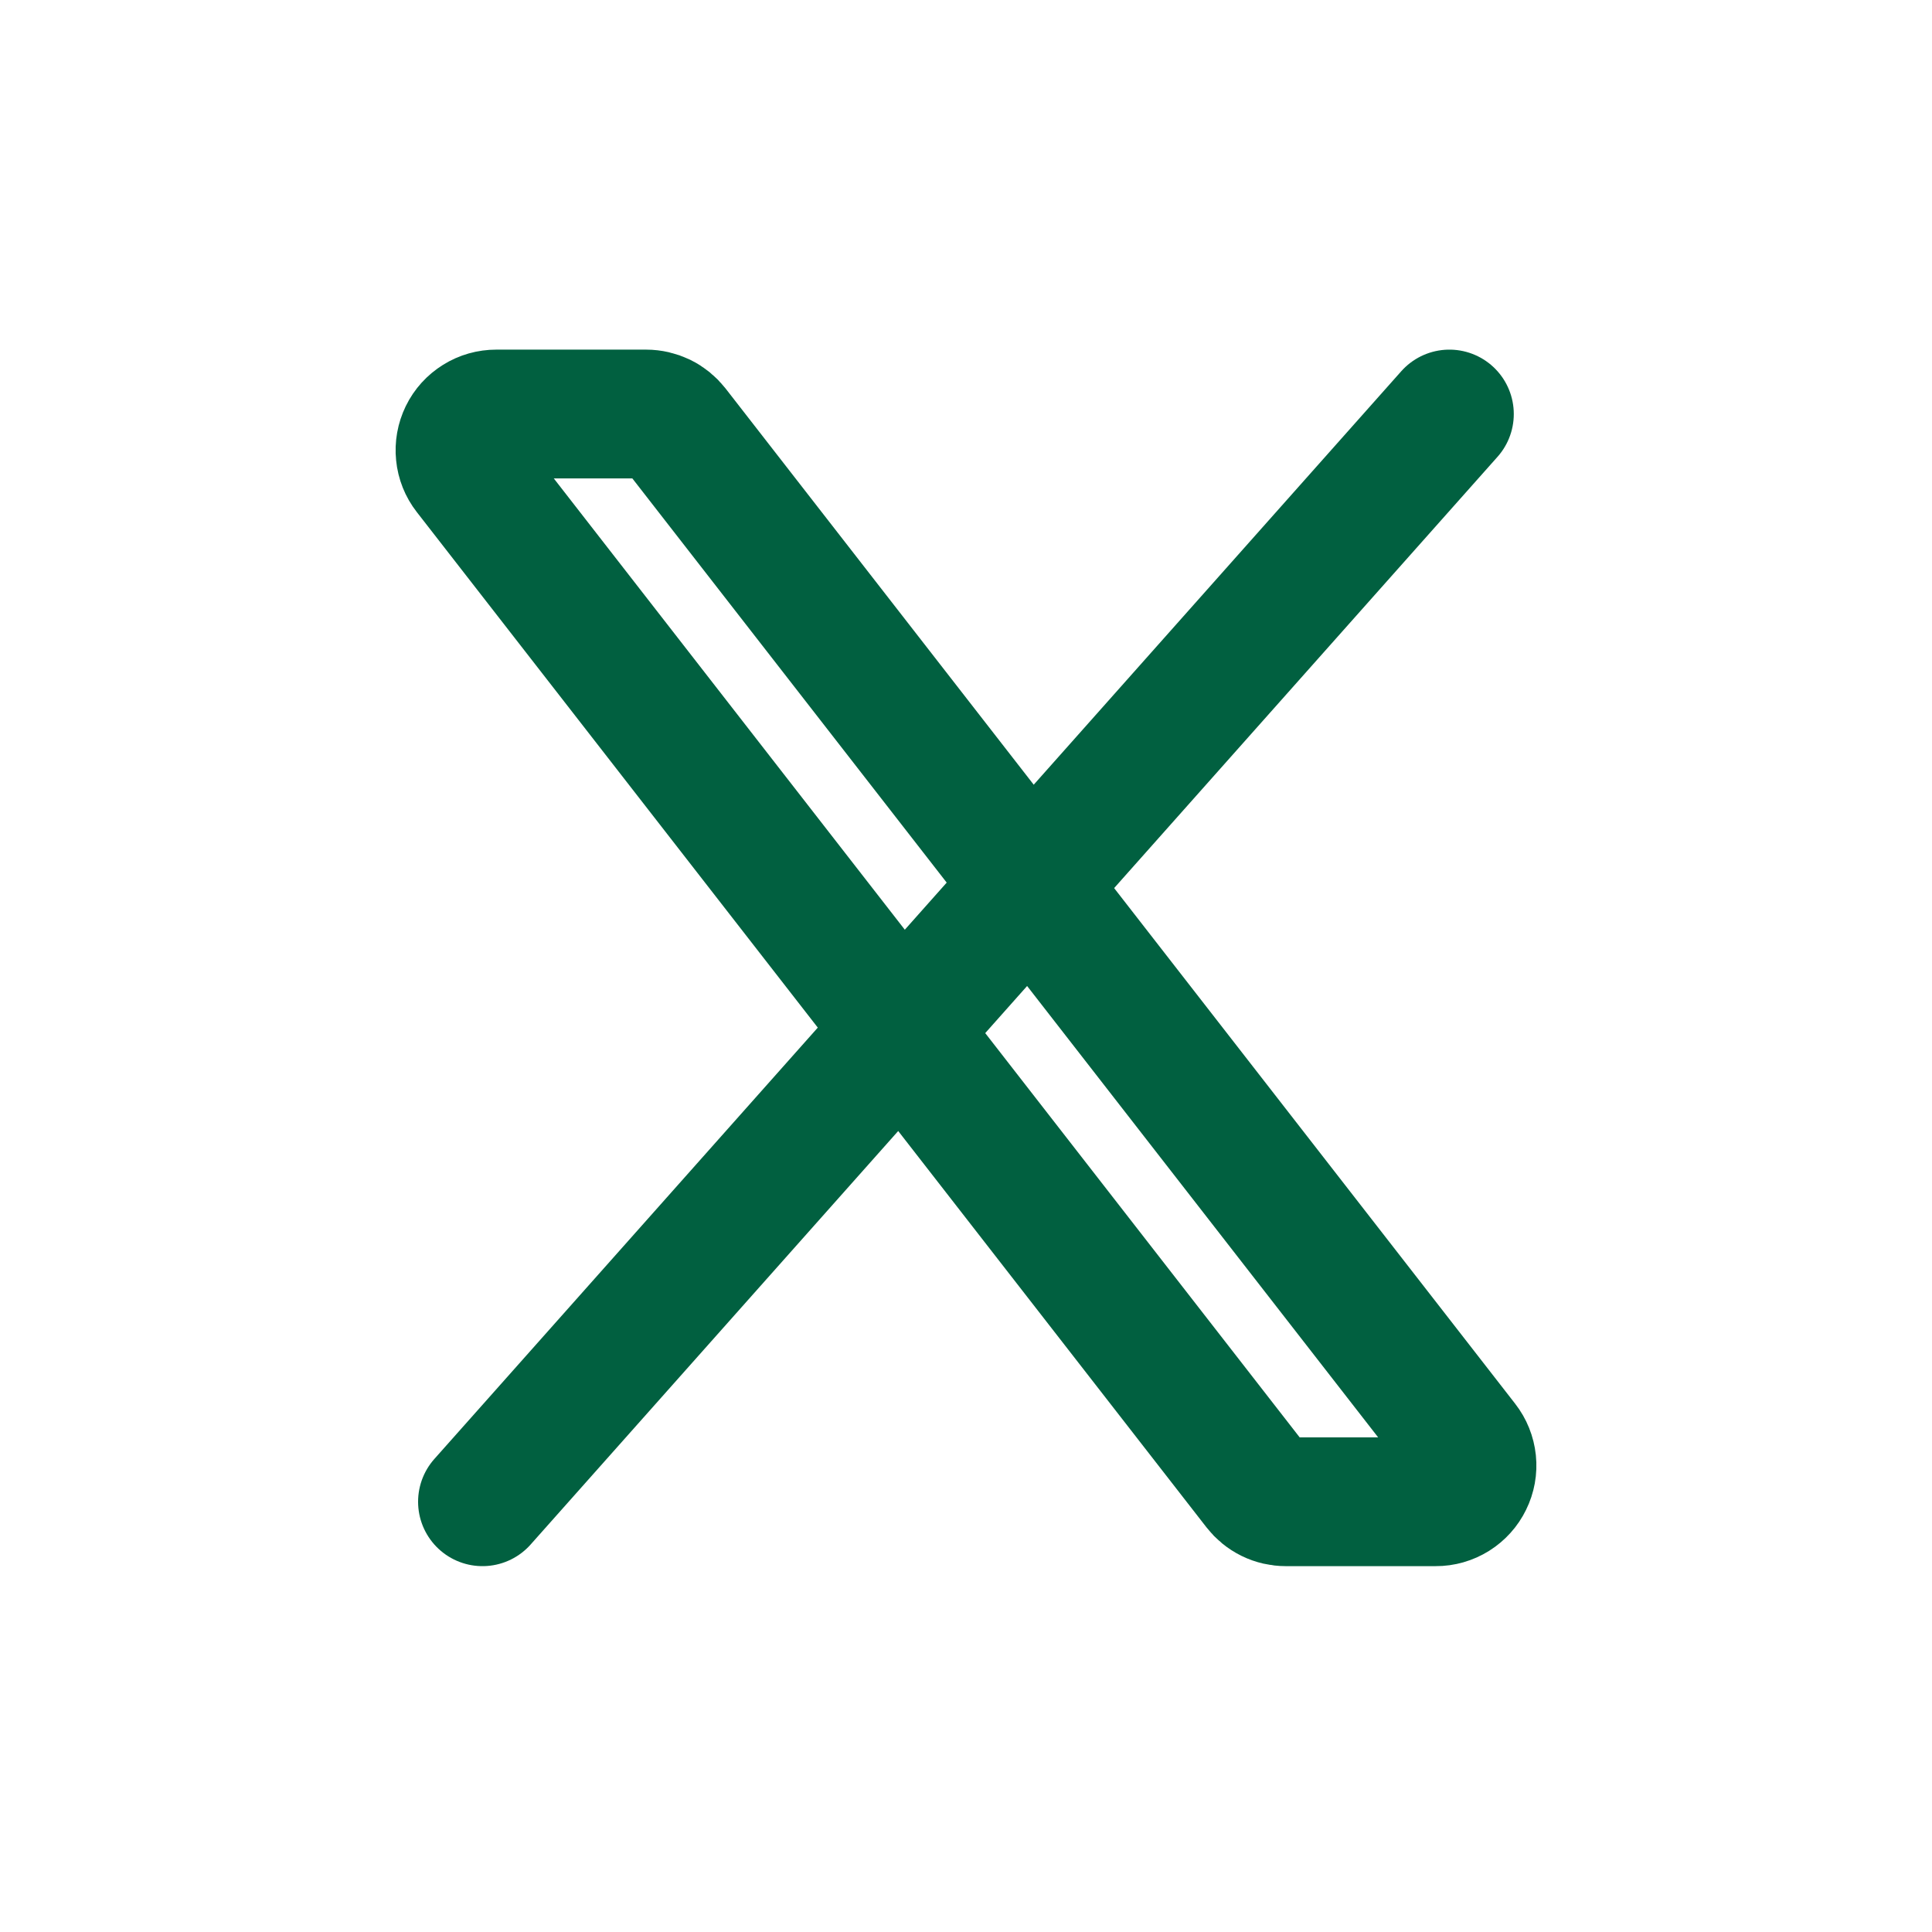 <svg width="30" height="30" viewBox="0 0 30 30" fill="none" xmlns="http://www.w3.org/2000/svg">
<path d="M19.523 23.102L7.261 7.337C7.196 7.254 7.156 7.154 7.146 7.049C7.135 6.944 7.154 6.839 7.2 6.744C7.246 6.649 7.318 6.57 7.408 6.514C7.497 6.458 7.6 6.429 7.706 6.429H10.033C10.118 6.429 10.203 6.449 10.28 6.486C10.357 6.524 10.424 6.579 10.477 6.646L22.738 22.411C22.803 22.494 22.843 22.594 22.854 22.699C22.865 22.804 22.846 22.909 22.799 23.004C22.753 23.099 22.681 23.178 22.592 23.234C22.502 23.29 22.399 23.32 22.294 23.319H19.966C19.881 23.319 19.796 23.3 19.719 23.262C19.642 23.224 19.575 23.169 19.523 23.102Z" stroke="#016040" stroke-width="2"/>
<path d="M22.506 6.429L7.492 23.319" stroke="#016040" stroke-width="2" stroke-linecap="round"/>
</svg>
